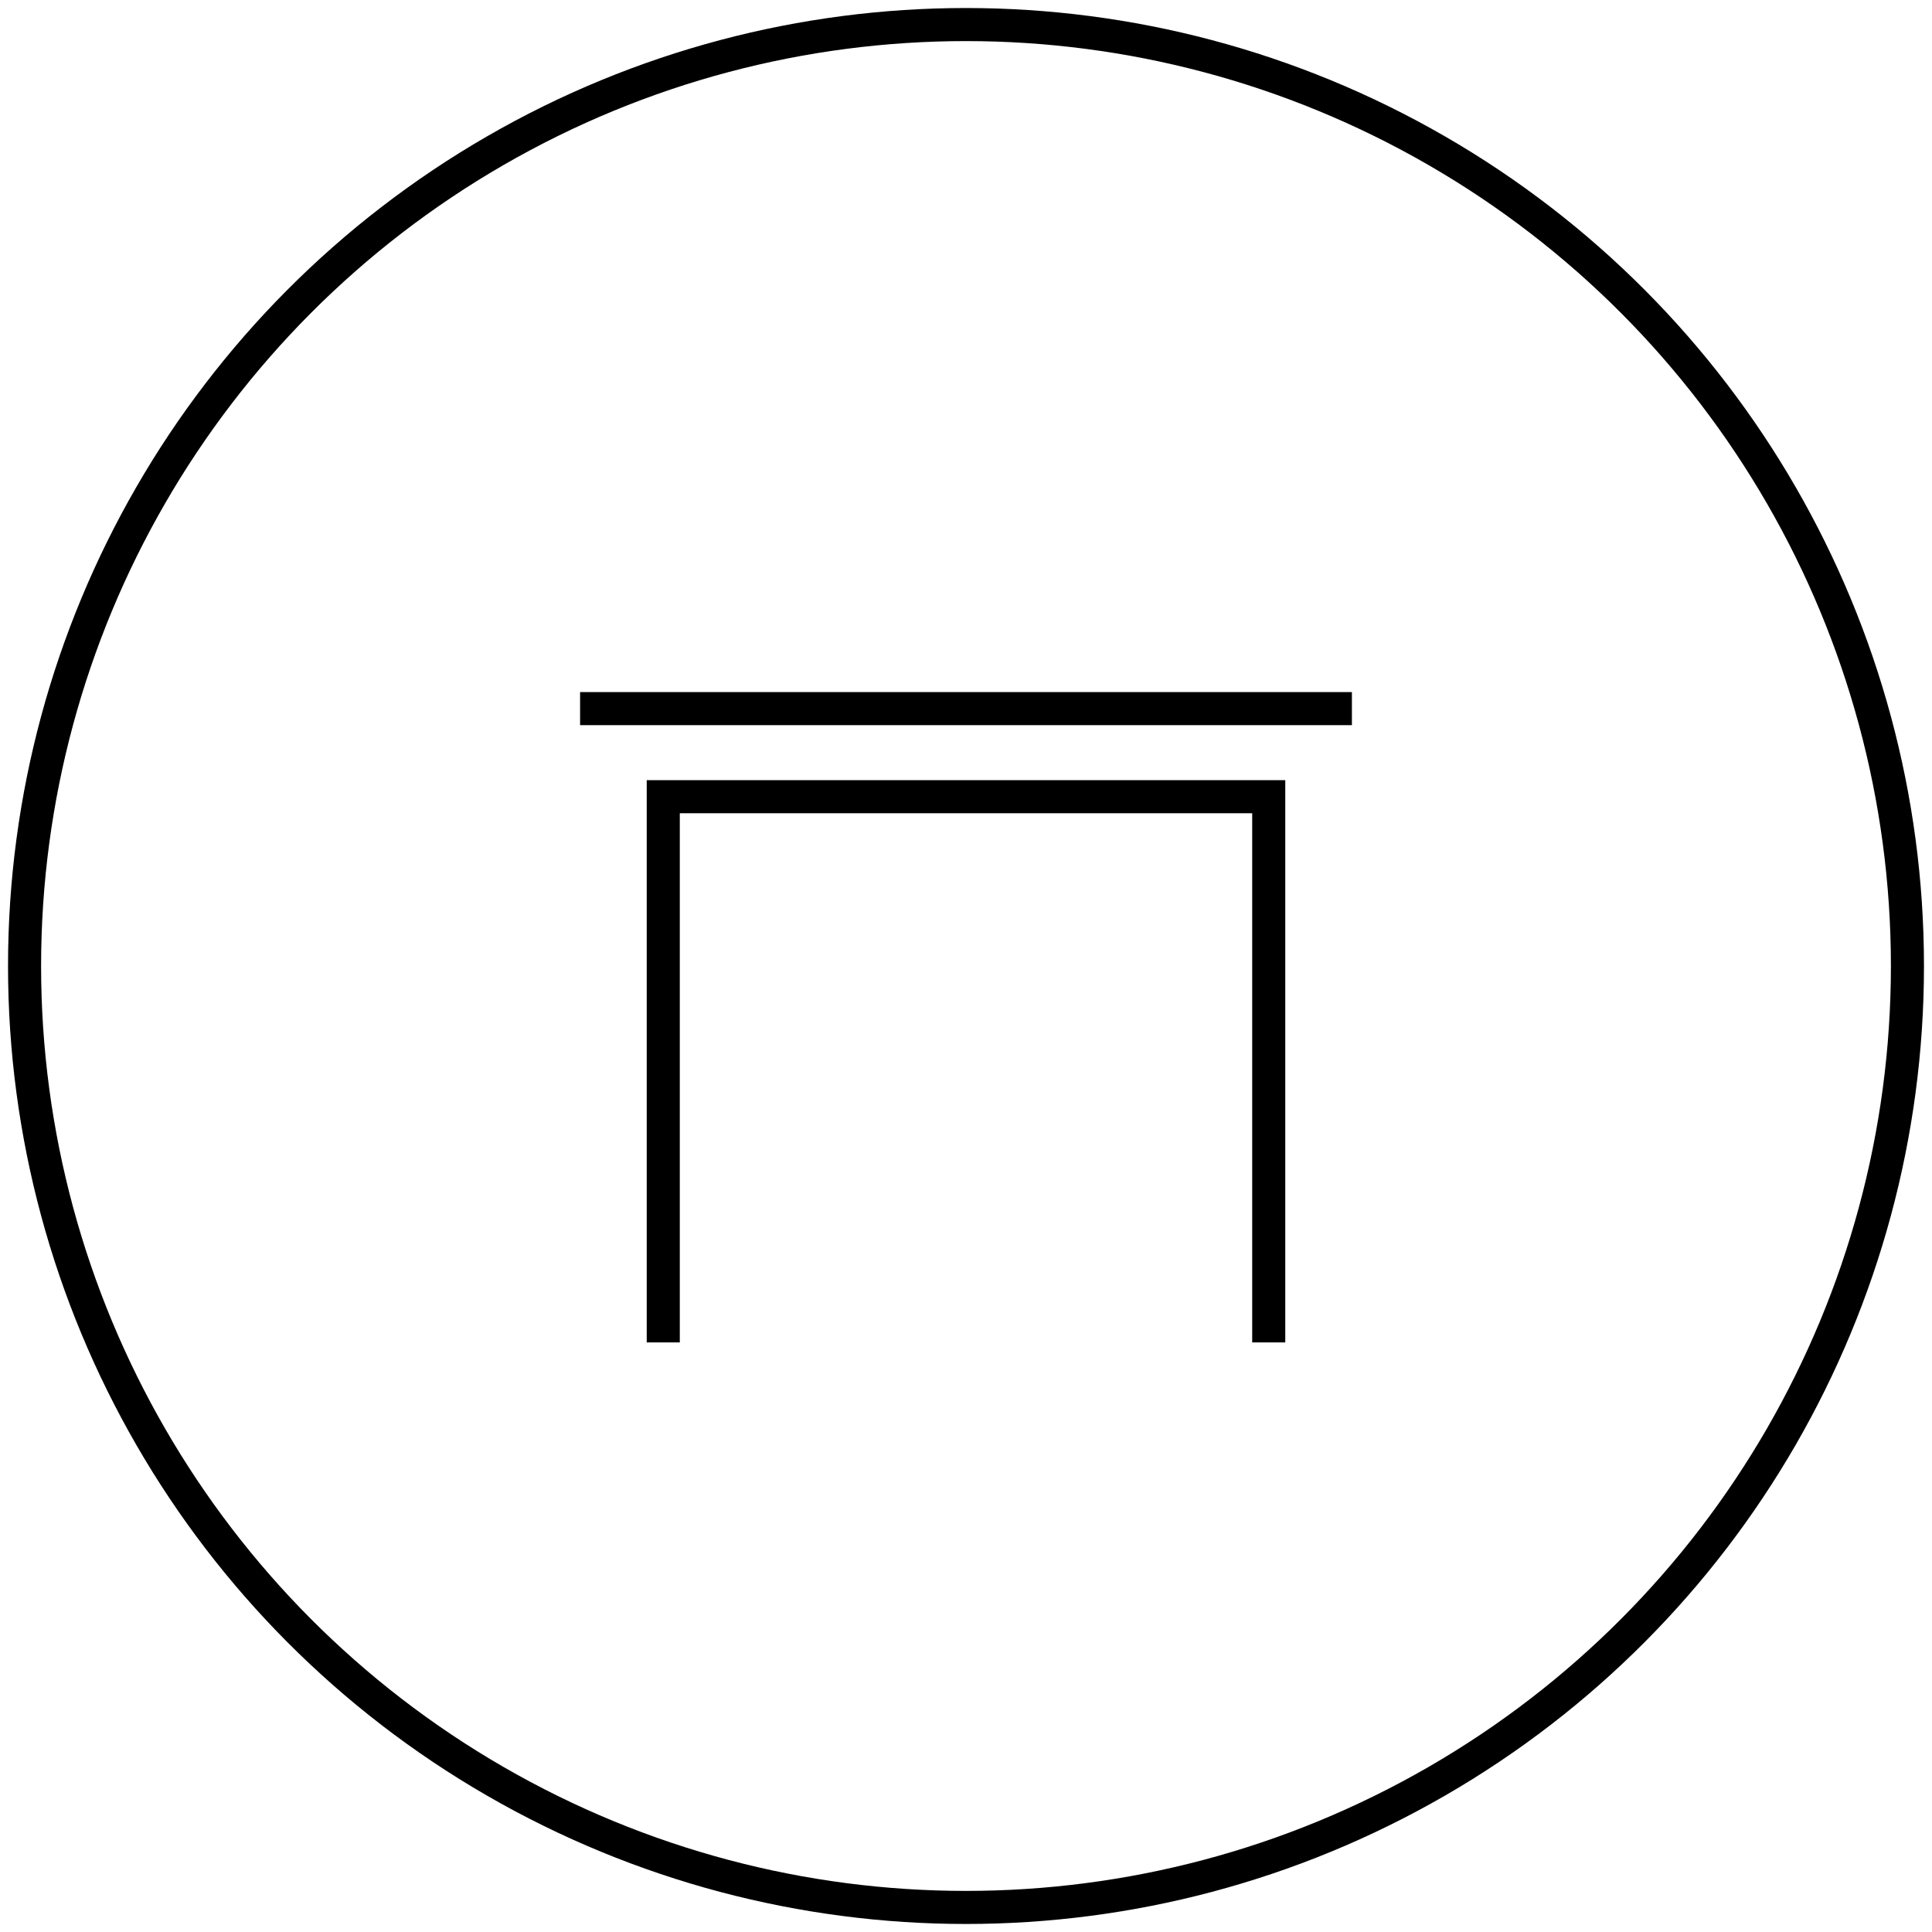 <?xml version="1.0" encoding="UTF-8"?><svg id="Calque_1" xmlns="http://www.w3.org/2000/svg" viewBox="0 0 118 118"><defs><style>.cls-1{fill:none;stroke:#000;stroke-miterlimit:10;stroke-width:2.02px;}</style></defs><circle class="cls-1" cx="59" cy="59" r="57.5"/><polyline class="cls-1" points="40.51 81.99 40.51 48.66 77.49 48.66 77.49 81.99"/><line class="cls-1" x1="35.43" y1="43.28" x2="82.57" y2="43.28"/></svg>